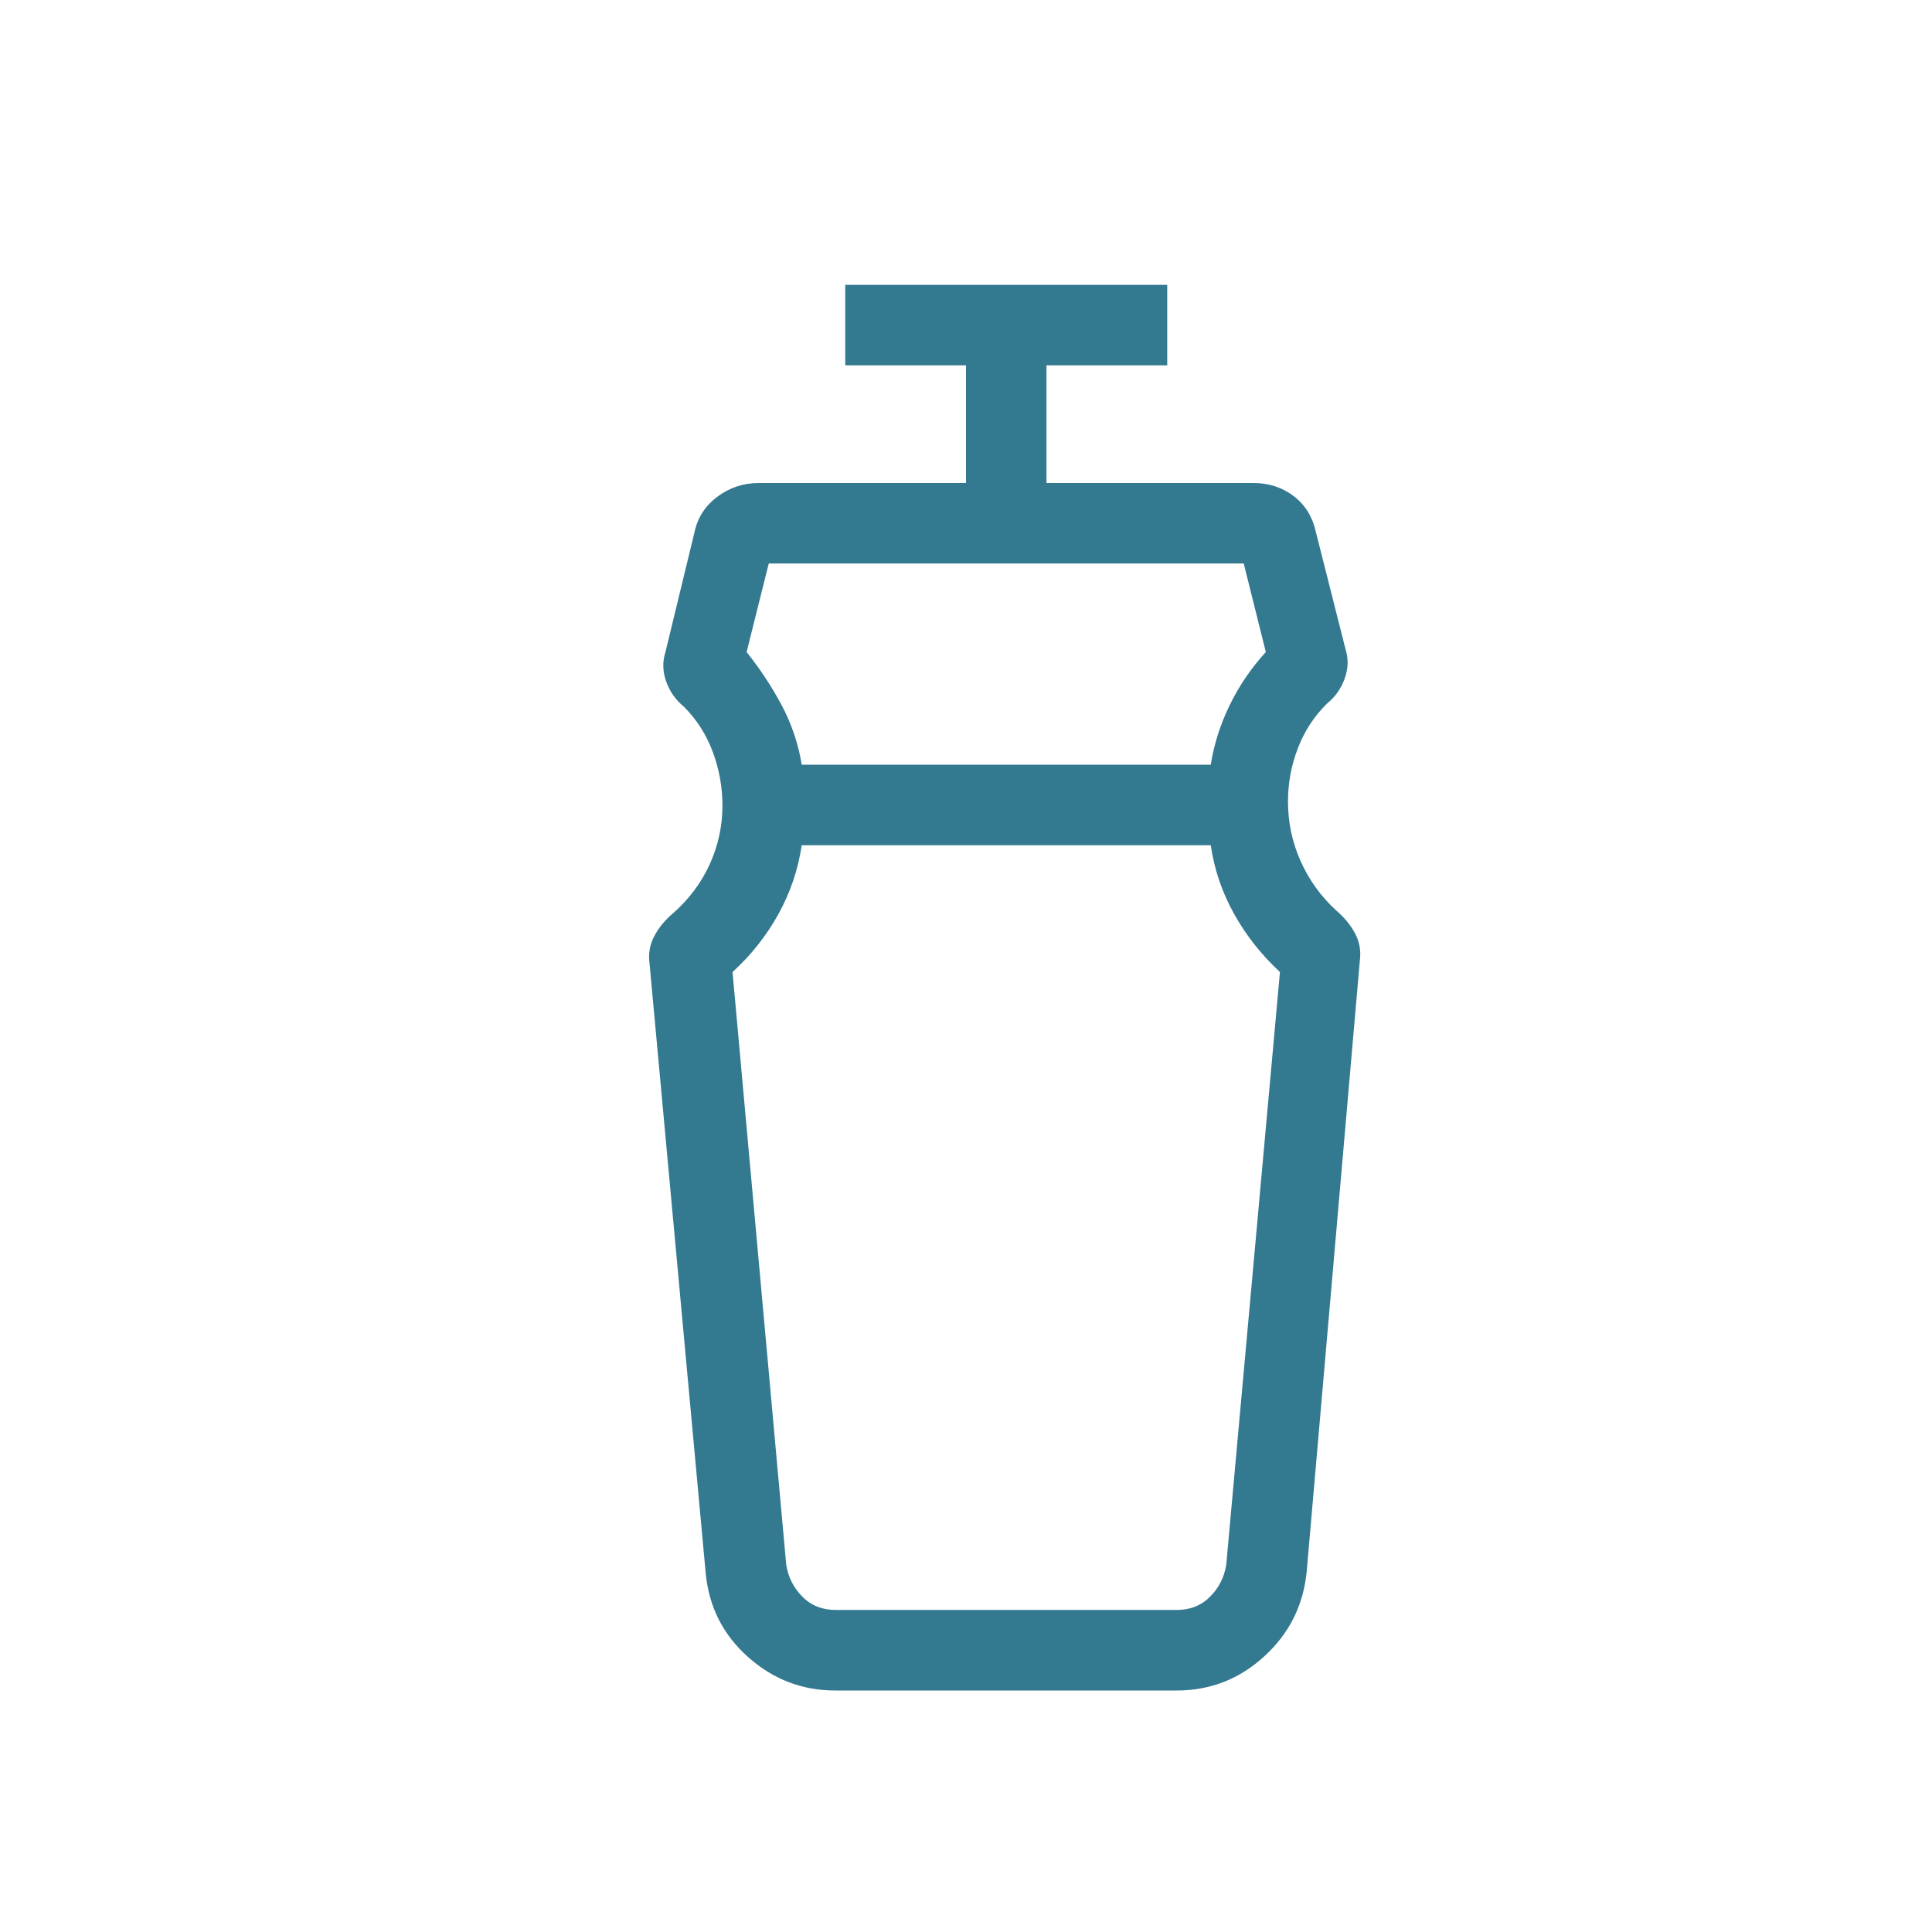 <svg xmlns="http://www.w3.org/2000/svg" width="32" height="32" viewBox="0 0 32 32" fill="none"><mask id="mask0_1614_6509" style="mask-type:alpha" maskUnits="userSpaceOnUse" x="0" y="0" width="32" height="32"><rect width="32" height="32" fill="#D9D9D9"></rect></mask><g mask="url(#mask0_1614_6509)"><path d="M20.054 14H13.279C13.219 14.403 13.09 14.784 12.892 15.142C12.694 15.5 12.441 15.819 12.133 16.1L13.023 25.923C13.057 26.128 13.147 26.303 13.292 26.448C13.437 26.594 13.621 26.666 13.843 26.666H19.489C19.712 26.666 19.895 26.594 20.041 26.448C20.186 26.303 20.276 26.128 20.31 25.923L21.2 16.1C20.892 15.814 20.639 15.494 20.441 15.138C20.242 14.783 20.113 14.403 20.054 14ZM12.733 9.333L12.366 10.8C12.59 11.08 12.785 11.376 12.95 11.687C13.114 11.998 13.224 12.325 13.279 12.666H20.054C20.108 12.325 20.214 11.994 20.37 11.674C20.526 11.355 20.725 11.063 20.966 10.8L20.6 9.333H12.733ZM13.834 28C13.288 28 12.807 27.816 12.393 27.448C11.978 27.08 11.743 26.618 11.689 26.061L10.759 15.964C10.736 15.799 10.762 15.646 10.837 15.505C10.911 15.365 11.014 15.239 11.146 15.128C11.409 14.897 11.612 14.627 11.754 14.318C11.895 14.008 11.966 13.684 11.966 13.345C11.966 13.04 11.913 12.744 11.807 12.457C11.701 12.171 11.542 11.921 11.33 11.707C11.194 11.596 11.095 11.458 11.036 11.293C10.976 11.128 10.97 10.966 11.02 10.807L11.502 8.82C11.552 8.578 11.678 8.38 11.881 8.228C12.083 8.076 12.313 8 12.571 8H16V6.051H14V4.718H19.333V6.051H17.333V8H20.761C21.016 8 21.238 8.073 21.429 8.218C21.62 8.364 21.742 8.565 21.797 8.82L22.287 10.756C22.337 10.915 22.331 11.077 22.271 11.242C22.212 11.407 22.113 11.545 21.977 11.656C21.765 11.865 21.604 12.111 21.496 12.395C21.387 12.679 21.333 12.972 21.333 13.274C21.333 13.621 21.403 13.951 21.542 14.262C21.681 14.574 21.877 14.846 22.128 15.077C22.259 15.188 22.364 15.314 22.441 15.454C22.517 15.595 22.545 15.747 22.523 15.912L21.643 26.028C21.589 26.586 21.356 27.054 20.943 27.432C20.53 27.811 20.046 28 19.489 28H13.834Z" fill="#337990"></path></g></svg>